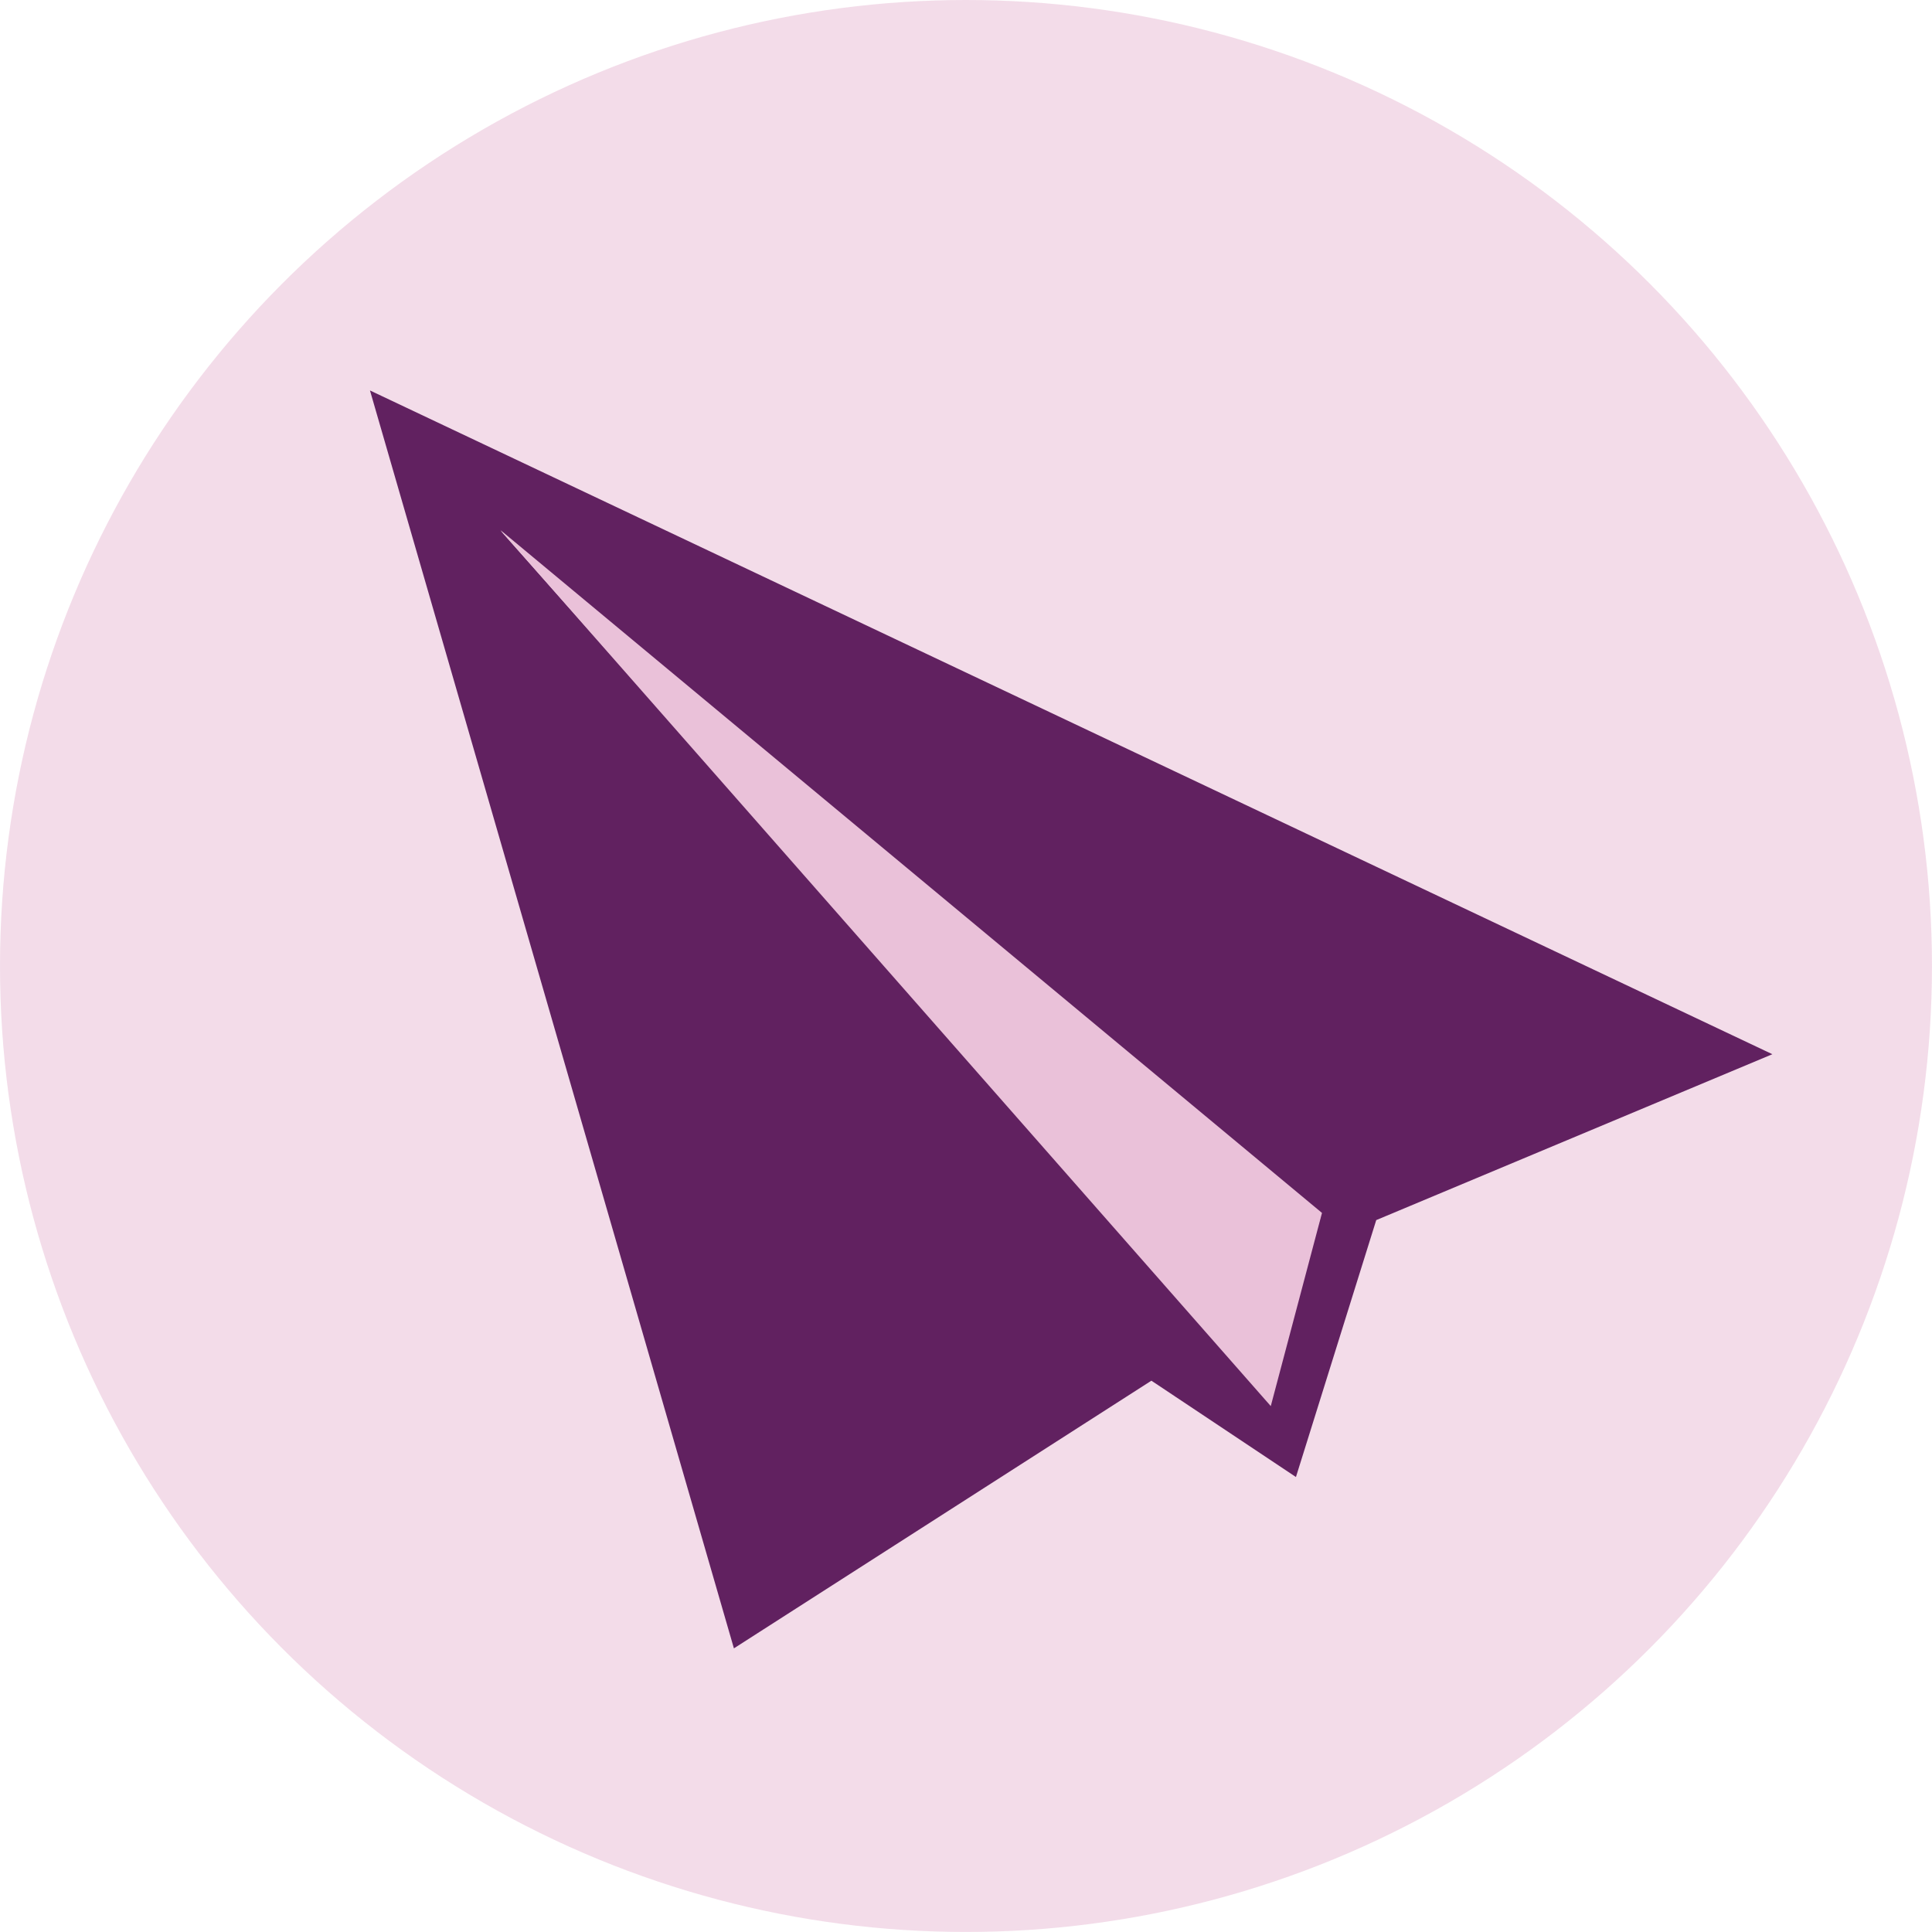 <svg xmlns="http://www.w3.org/2000/svg" width="70.837" height="70.837" viewBox="0 0 70.837 70.837">
  <g id="Grupo_33644" data-name="Grupo 33644" transform="translate(-681 -2579)">
    <circle id="Elipse_38" data-name="Elipse 38" cx="35.418" cy="35.418" r="35.418" transform="translate(681 2579)" fill="#eac1d9" opacity="0.56"/>
    <g id="Grupo_33643" data-name="Grupo 33643" transform="translate(694.565 2593.318)">
      <g id="surface1" transform="translate(0 0)">
        <path id="Caminho_21958" data-name="Caminho 21958" d="M4.168,6.9,17.512,53.021l15.307-9.814,5.3,3.532,2.944-9.42,14.524-6.082ZM37.134,43.8,32.151,38.18,8.963,12.048l30.064,25.13Zm0,0" transform="translate(-4.168 -6.902)" fill="#612160"/>
      </g>
      <path id="Caminho_21960" data-name="Caminho 21960" d="M-12124.656,1059.188l28.247,32.122,1.878-7.083Z" transform="translate(12129.437 -1054.073)" fill="#eac1d9"/>
    </g>
  </g>
</svg>
